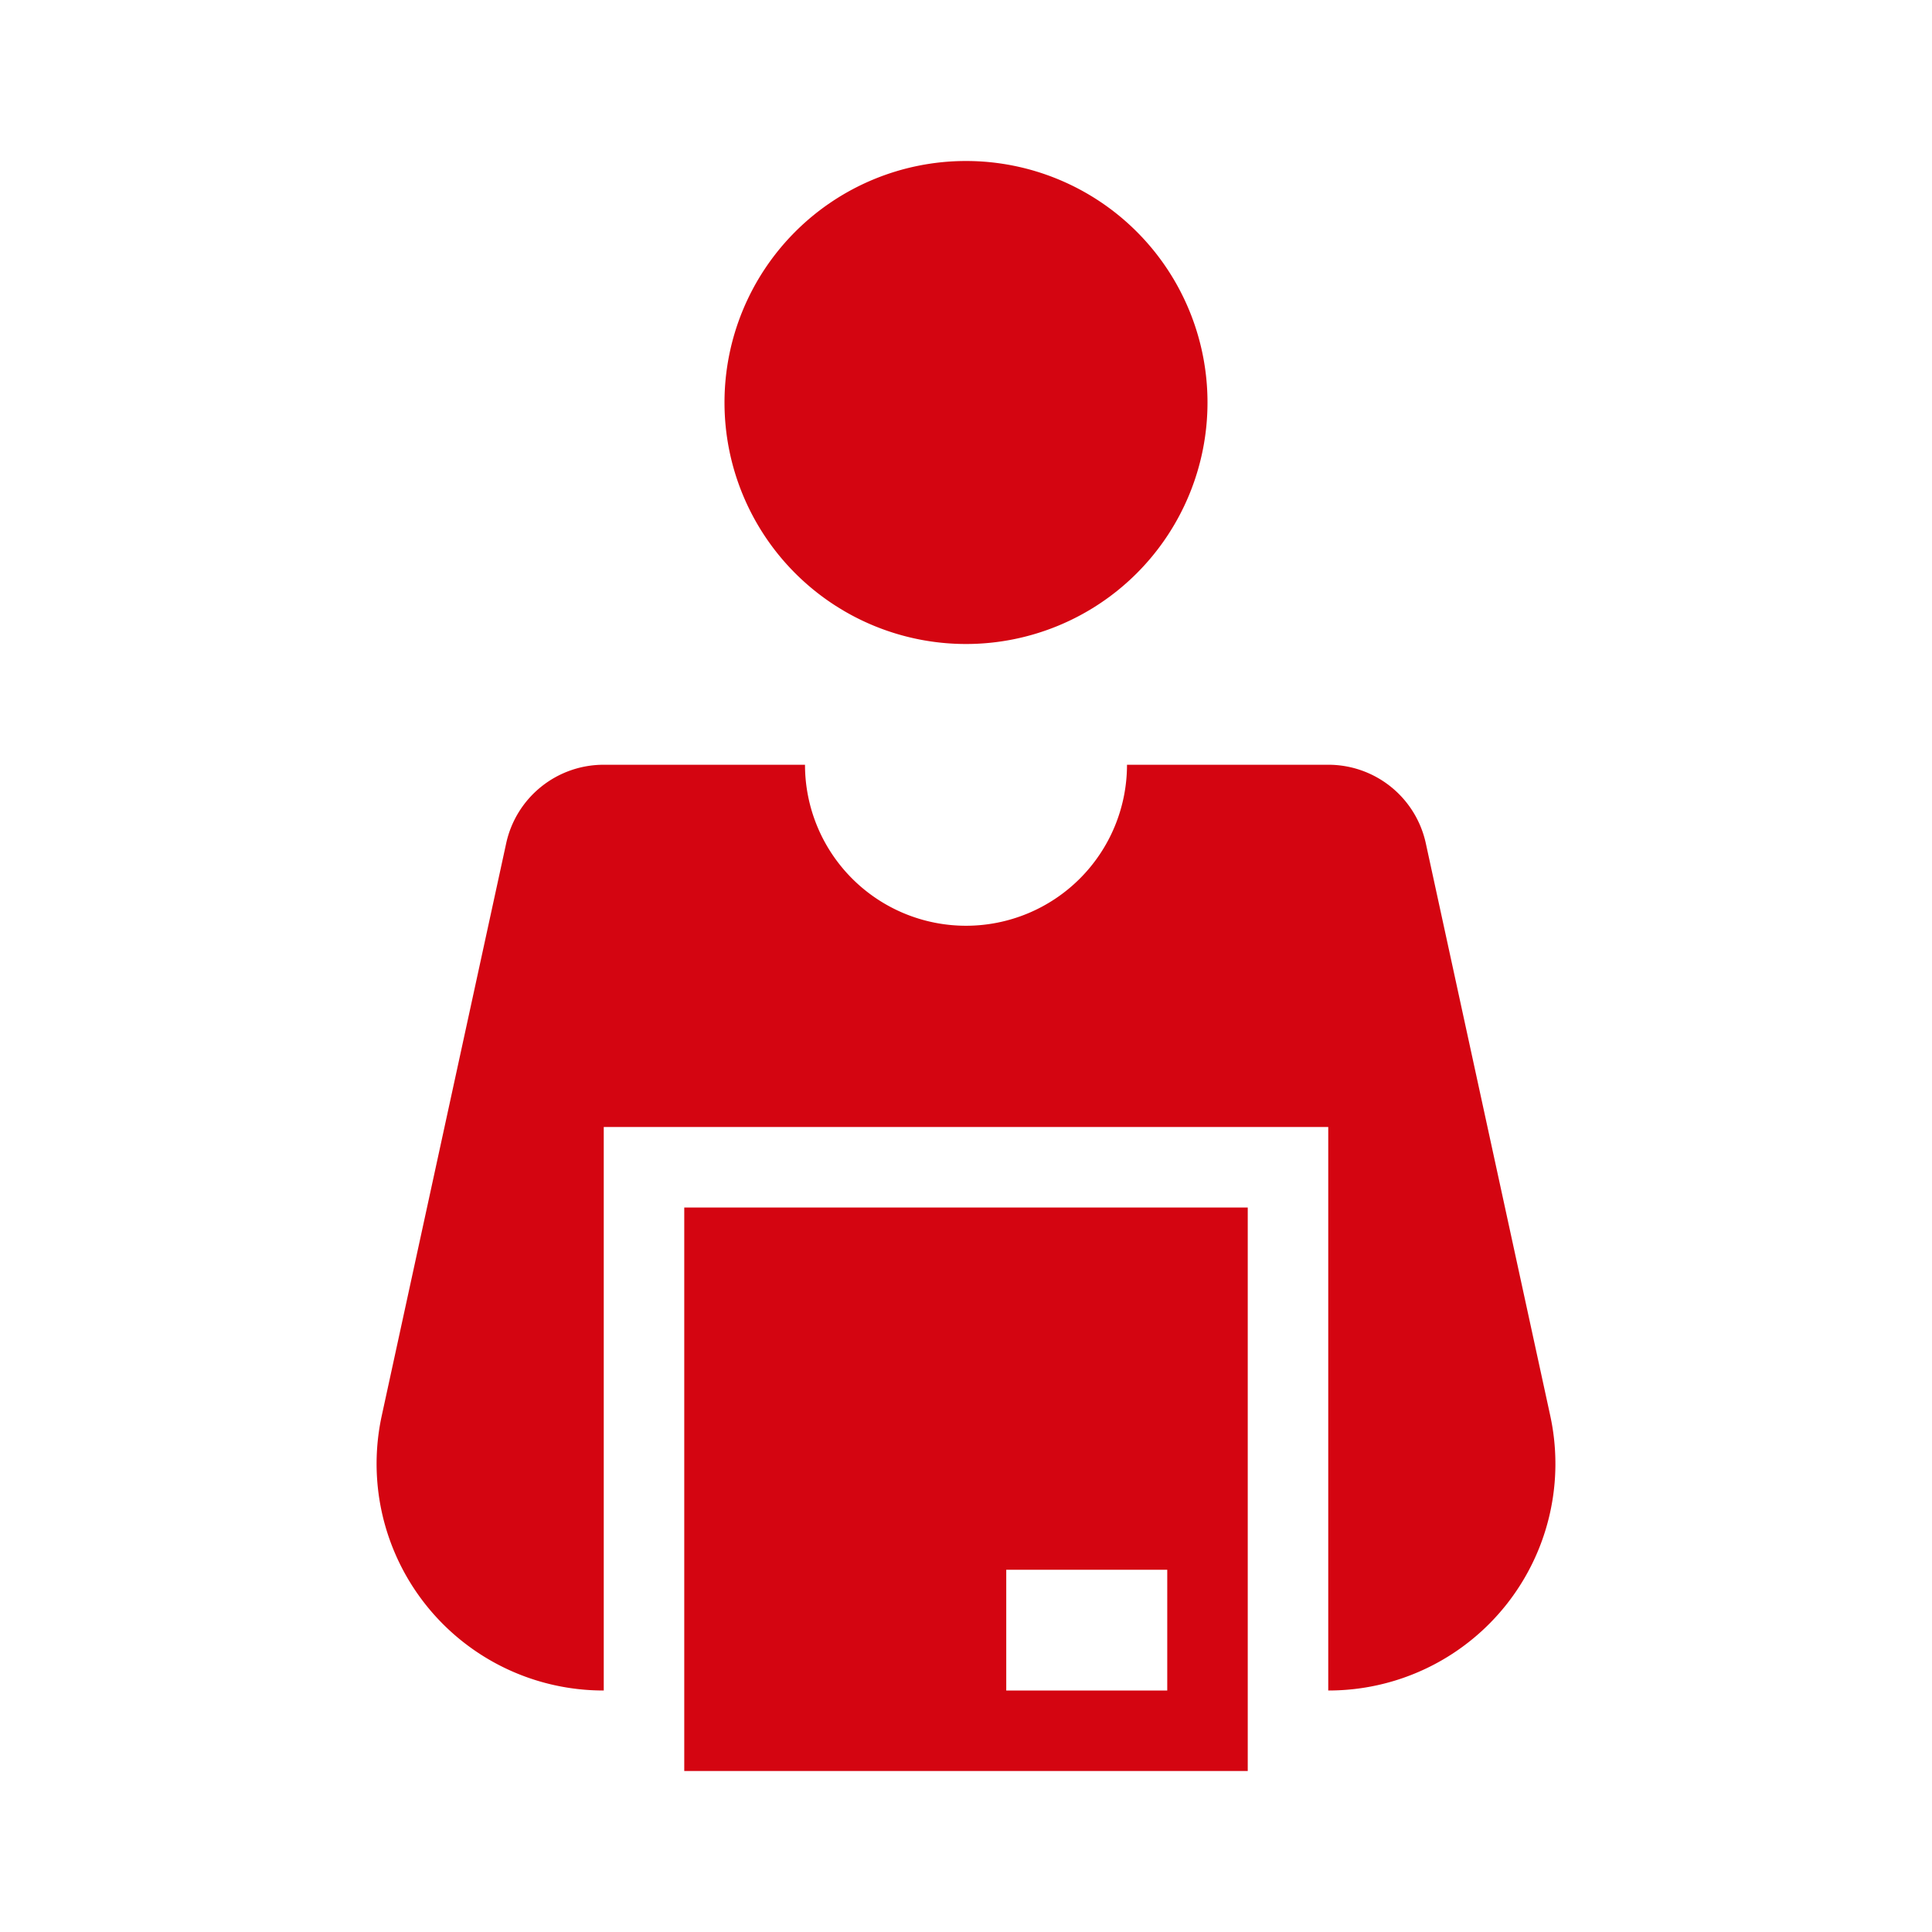 <svg id="dhl_icons" xmlns="http://www.w3.org/2000/svg" width="48" height="48" viewBox="0 0 48 48"><path d="M18,10a6,6,0,1,1,6,6A6,6,0,0,1,18,10ZM38.515,35.17,35.424,20.952A2.478,2.478,0,0,0,33.003,19H28a4,4,0,0,1-8,0H14.997a2.478,2.478,0,0,0-2.421,1.952L9.485,35.17A5.633,5.633,0,0,0,14.99,42H15V28H33V42h.01A5.633,5.633,0,0,0,38.515,35.17ZM31,44H17V30H31Zm-2-2V39H25v3Z" fill="#d40511"/></svg>